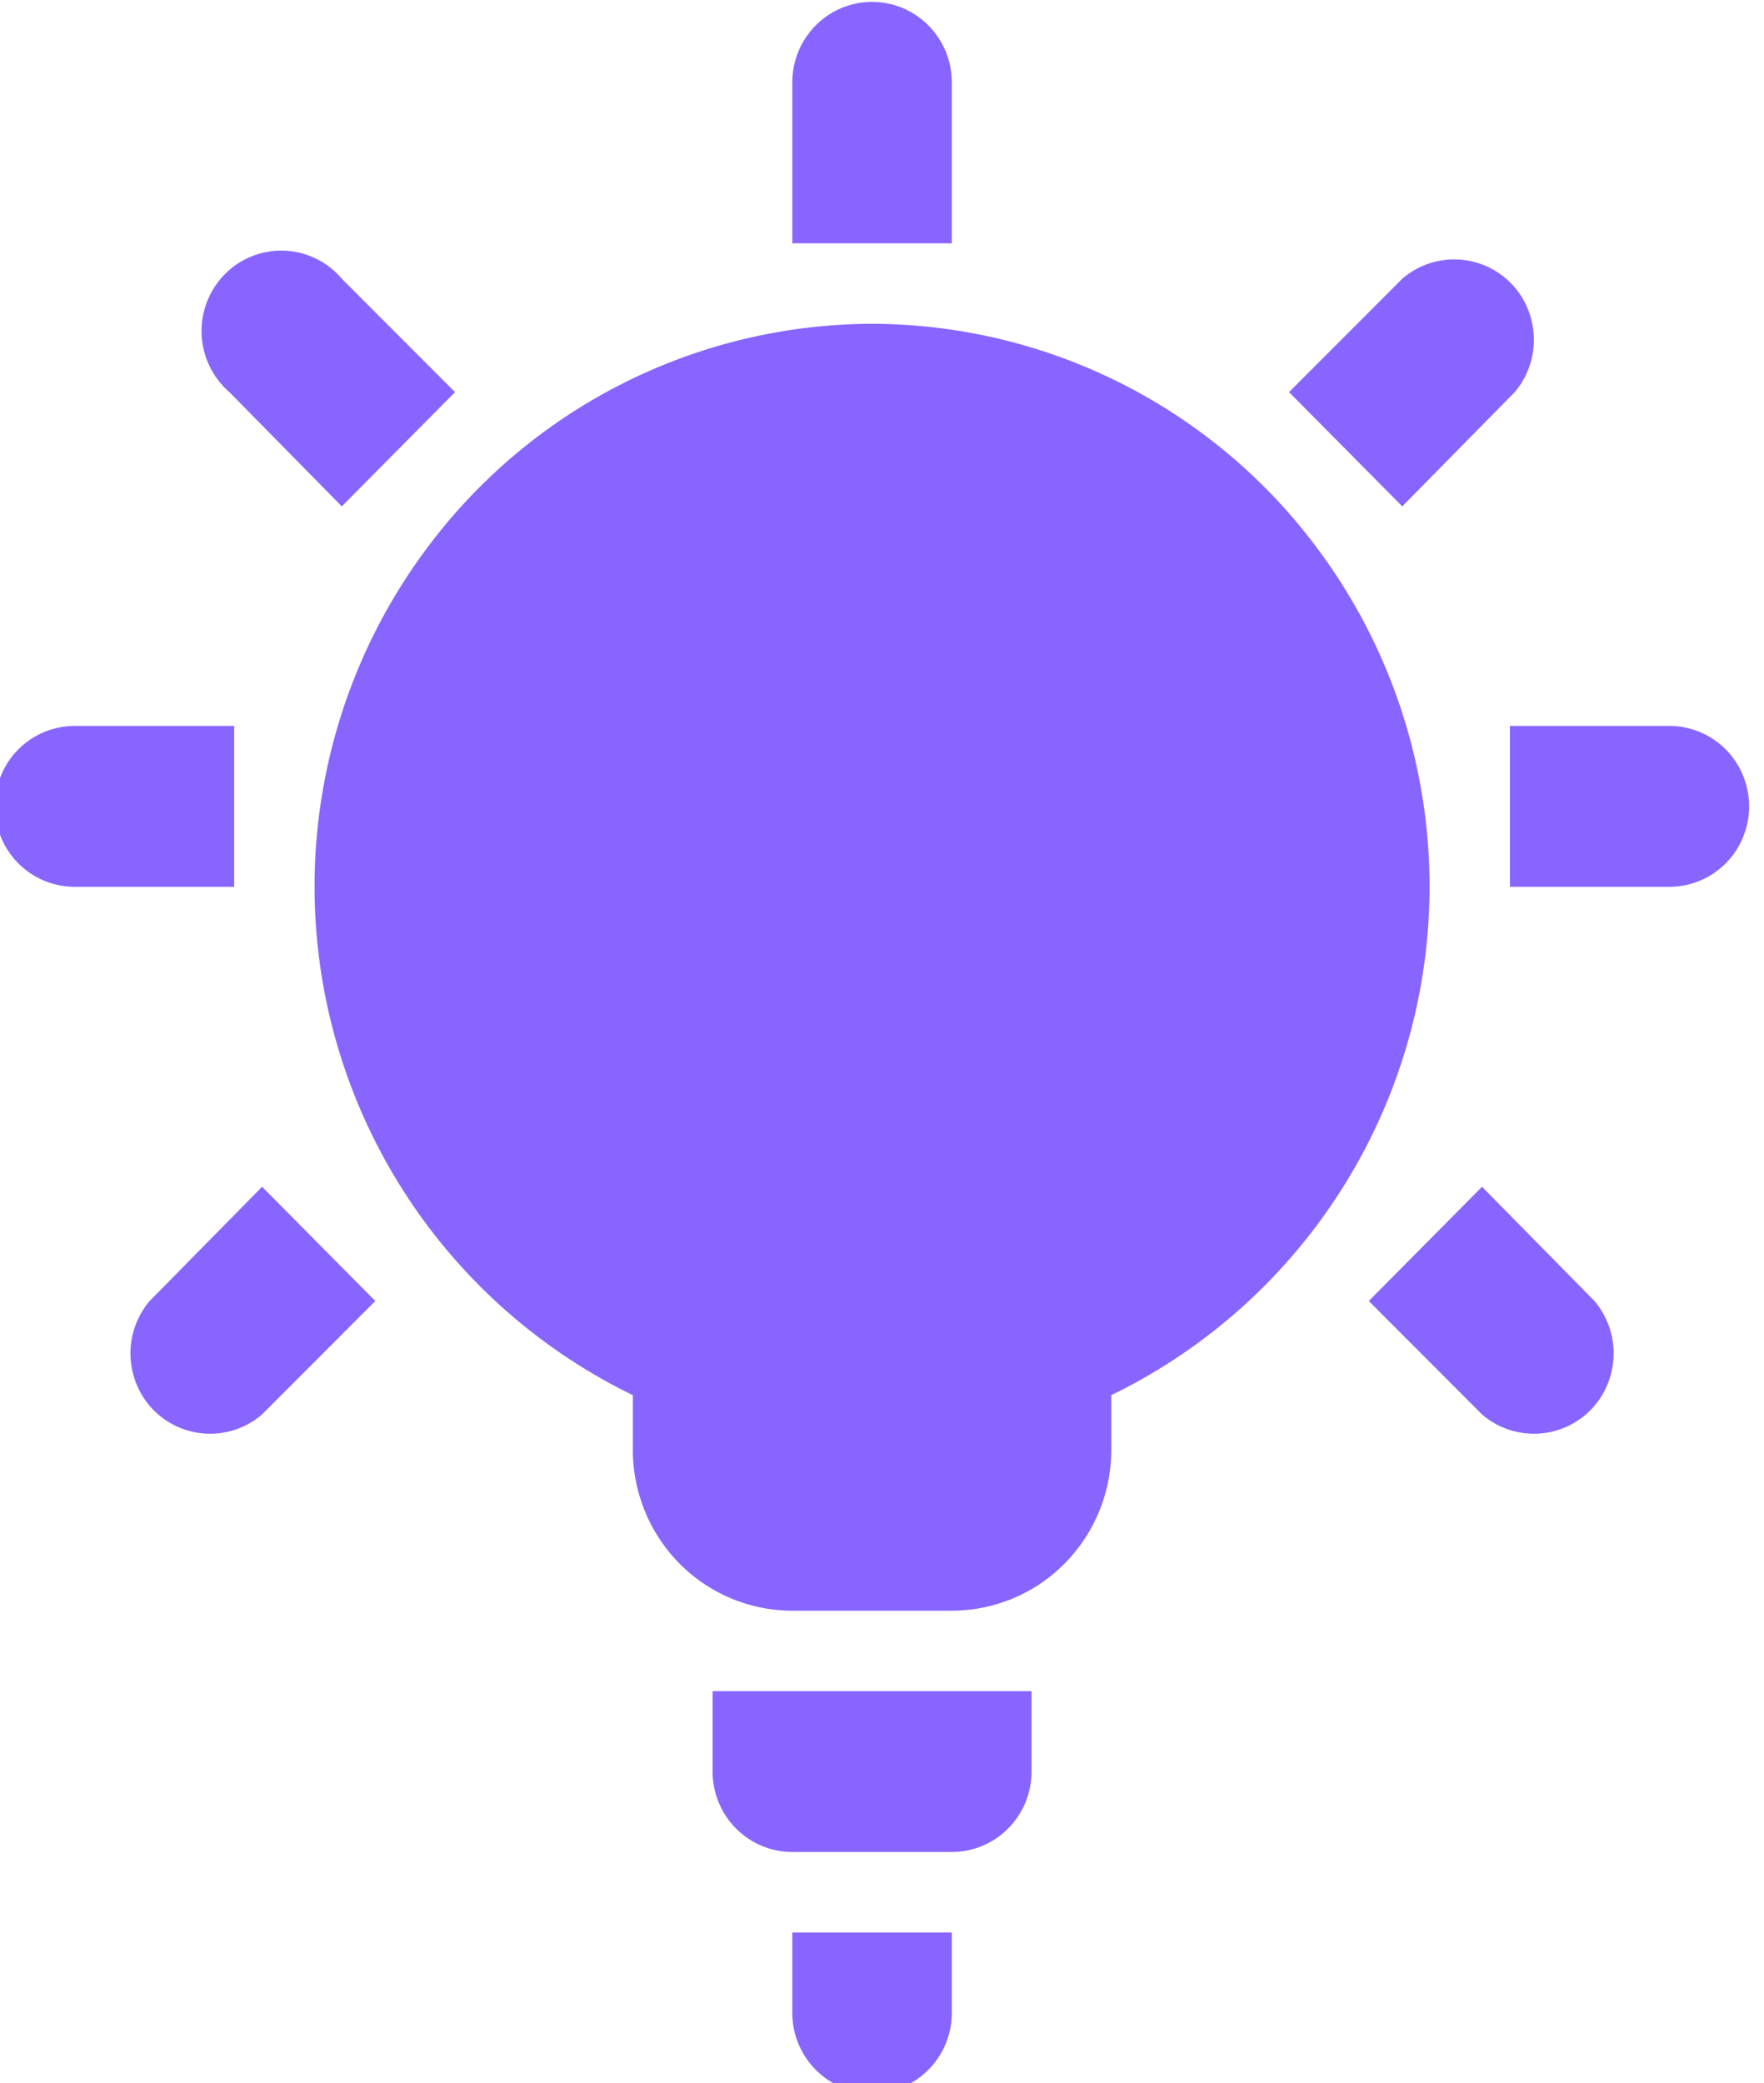 <svg id="Groupe_3749" data-name="Groupe 3749" xmlns="http://www.w3.org/2000/svg" xmlns:xlink="http://www.w3.org/1999/xlink" width="49.853" height="58.874" viewBox="0 0 49.853 58.874">
  <defs>
    <clipPath id="clip-path">
      <rect id="Rectangle_147" data-name="Rectangle 147" width="49.853" height="58.874" transform="translate(0 0)" fill="#8965ff"/>
    </clipPath>
  </defs>
  <g id="Groupe_346" data-name="Groupe 346" transform="translate(0 0)" clip-path="url(#clip-path)">
    <path id="Tracé_7510" data-name="Tracé 7510" d="M85.918,70a15.724,15.724,0,0,0-12.334,6.02,15.983,15.983,0,0,0,5.574,24.257v1.545a4.568,4.568,0,0,0,1.32,3.215,4.489,4.489,0,0,0,3.187,1.331h4.507a4.489,4.489,0,0,0,3.187-1.331,4.568,4.568,0,0,0,1.32-3.215v-1.545a15.983,15.983,0,0,0,5.574-24.257A15.724,15.724,0,0,0,85.918,70" transform="translate(-61.273 -60.849)" fill="#8965ff"/>
    <path id="Tracé_7511" data-name="Tracé 7511" d="M157.5,369.772a2.284,2.284,0,0,0,.66,1.607,2.244,2.244,0,0,0,1.593.666h4.507a2.244,2.244,0,0,0,1.594-.666,2.284,2.284,0,0,0,.66-1.607V367.5H157.5Z" transform="translate(-137.361 -319.707)" fill="#8965ff"/>
    <path id="Tracé_7512" data-name="Tracé 7512" d="M175,422.272a2.277,2.277,0,0,0,1.127,1.969,2.237,2.237,0,0,0,2.253,0,2.276,2.276,0,0,0,1.127-1.969V420H175Z" transform="translate(-152.608 -365.388)" fill="#8965ff"/>
    <path id="Tracé_7513" data-name="Tracé 7513" d="M179.507,2.272A2.277,2.277,0,0,0,178.38.3a2.237,2.237,0,0,0-2.253,0A2.277,2.277,0,0,0,175,2.272V6.818h4.507Z" transform="translate(-152.608 0.058)" fill="#8965ff"/>
    <path id="Tracé_7514" data-name="Tracé 7514" d="M337.007,157.5H332.5v4.546h4.507a2.25,2.25,0,0,0,1.951-1.137,2.291,2.291,0,0,0,0-2.273,2.25,2.25,0,0,0-1.951-1.137" transform="translate(-289.827 -136.984)" fill="#8965ff"/>
    <path id="Tracé_7515" data-name="Tracé 7515" d="M6.76,157.5H2.254A2.25,2.25,0,0,0,.3,158.636a2.291,2.291,0,0,0,0,2.273,2.25,2.25,0,0,0,1.952,1.137H6.76Z" transform="translate(-0.142 -136.984)" fill="#8965ff"/>
    <path id="Tracé_7516" data-name="Tracé 7516" d="M290.4,59.747a2.289,2.289,0,0,0,.449-2.123,2.246,2.246,0,0,0-3.627-1.082l-3.2,3.205,3.2,3.228Z" transform="translate(-247.592 -48.665)" fill="#8965ff"/>
    <path id="Tracé_7517" data-name="Tracé 7517" d="M49.294,61.313l3.2-3.228-3.2-3.205a2.241,2.241,0,0,0-3.305-.129,2.288,2.288,0,0,0,.128,3.334Z" transform="translate(-39.634 -47.003)" fill="#8965ff"/>
    <path id="Tracé_7518" data-name="Tracé 7518" d="M30.284,260.995a2.289,2.289,0,0,0-.449,2.123,2.246,2.246,0,0,0,3.627,1.082l3.2-3.205-3.2-3.228Z" transform="translate(-26.055 -224.228)" fill="#8965ff"/>
    <path id="Tracé_7519" data-name="Tracé 7519" d="M304.728,257.769l-3.2,3.228,3.2,3.205a2.246,2.246,0,0,0,3.627-1.082,2.289,2.289,0,0,0-.449-2.123Z" transform="translate(-262.844 -224.23)" fill="#8965ff"/>
  </g>
</svg>
